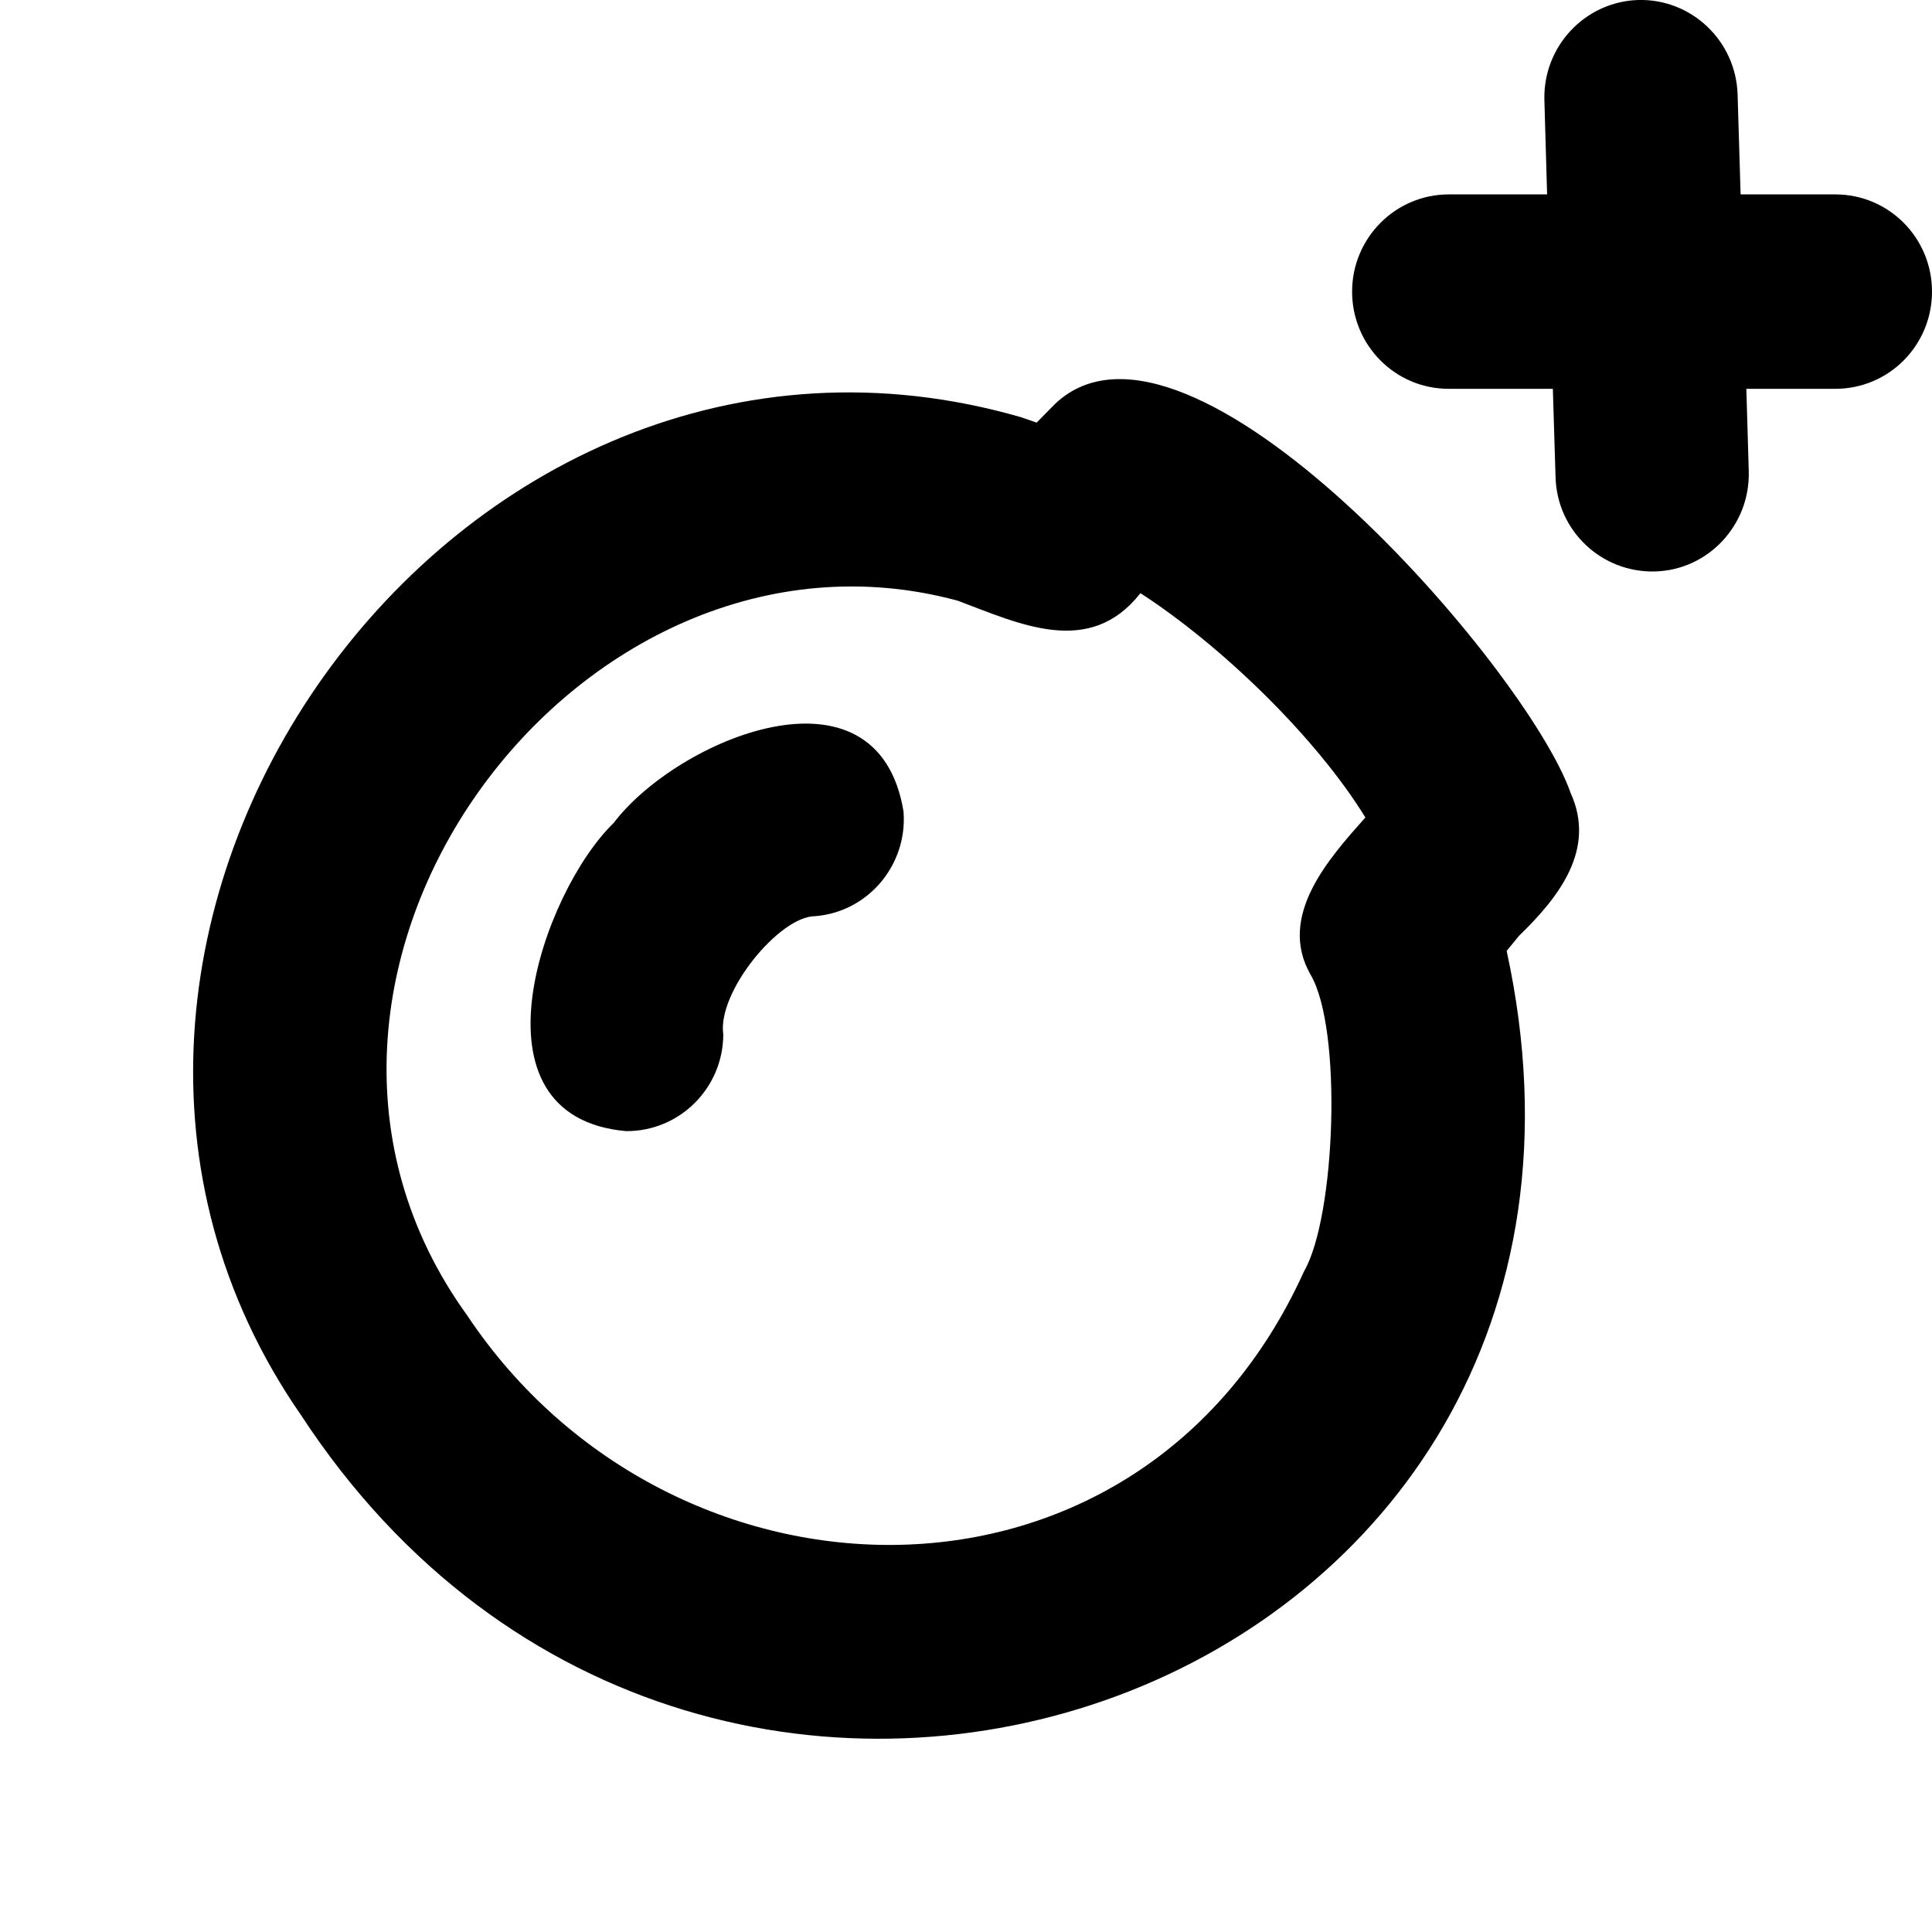 <svg xmlns="http://www.w3.org/2000/svg" viewBox="0 0 640 640"><!--! Font Awesome Pro 7.1.0 by @fontawesome - https://fontawesome.com License - https://fontawesome.com/license (Commercial License) Copyright 2025 Fonticons, Inc. --><path fill="currentColor" d="M542.6 0C560.3-.5 575 13.5 575.6 31.2L576.6 64.4L608 64.4C625.7 64.4 640 78.8 640 96.6C640 114.4 625.7 128.8 608 128.8L578.5 128.8L579.3 156.1C579.8 173.9 565.9 188.8 548.3 189.3C530.6 189.8 515.8 175.9 515.3 158.1L514.4 128.8L479.9 128.8C462.2 128.8 447.9 114.4 447.9 96.6C447.9 78.8 462.3 64.4 479.9 64.4L512.5 64.4L511.6 33.2C511.1 15.4 525 .6 542.6 0zM349.5 133.8C393.6 92 505.8 221.2 520.3 262.7C528.8 281.4 516.4 297.2 503.2 310L499.1 315C552.8 561.7 234.7 675 99.8 468.9C-9.9 310.8 150.2 83.9 338.2 138.2L343.4 140L349.5 133.8zM377.7 196.6C360.9 217.9 337.8 206.7 317.3 199C191.2 164.8 73.7 323.7 154.8 435.8C222.4 537.2 377.4 541.8 432 421.1C442.4 403.1 444.8 340.8 434.1 322.8C423.1 303.4 440.2 284.4 452.3 270.8C435.8 244 404.5 213.8 377.8 196.5zM299.3 268.8C300.7 286.5 287.6 302.1 270 303.5C258.2 303.5 237.5 328.7 239.6 342.7C239.5 360.5 225.1 374.8 207.4 374.7C153.5 369.9 179.8 295.3 203.3 272.6C224.1 245.1 290.7 216.7 299.3 268.8z"/></svg>